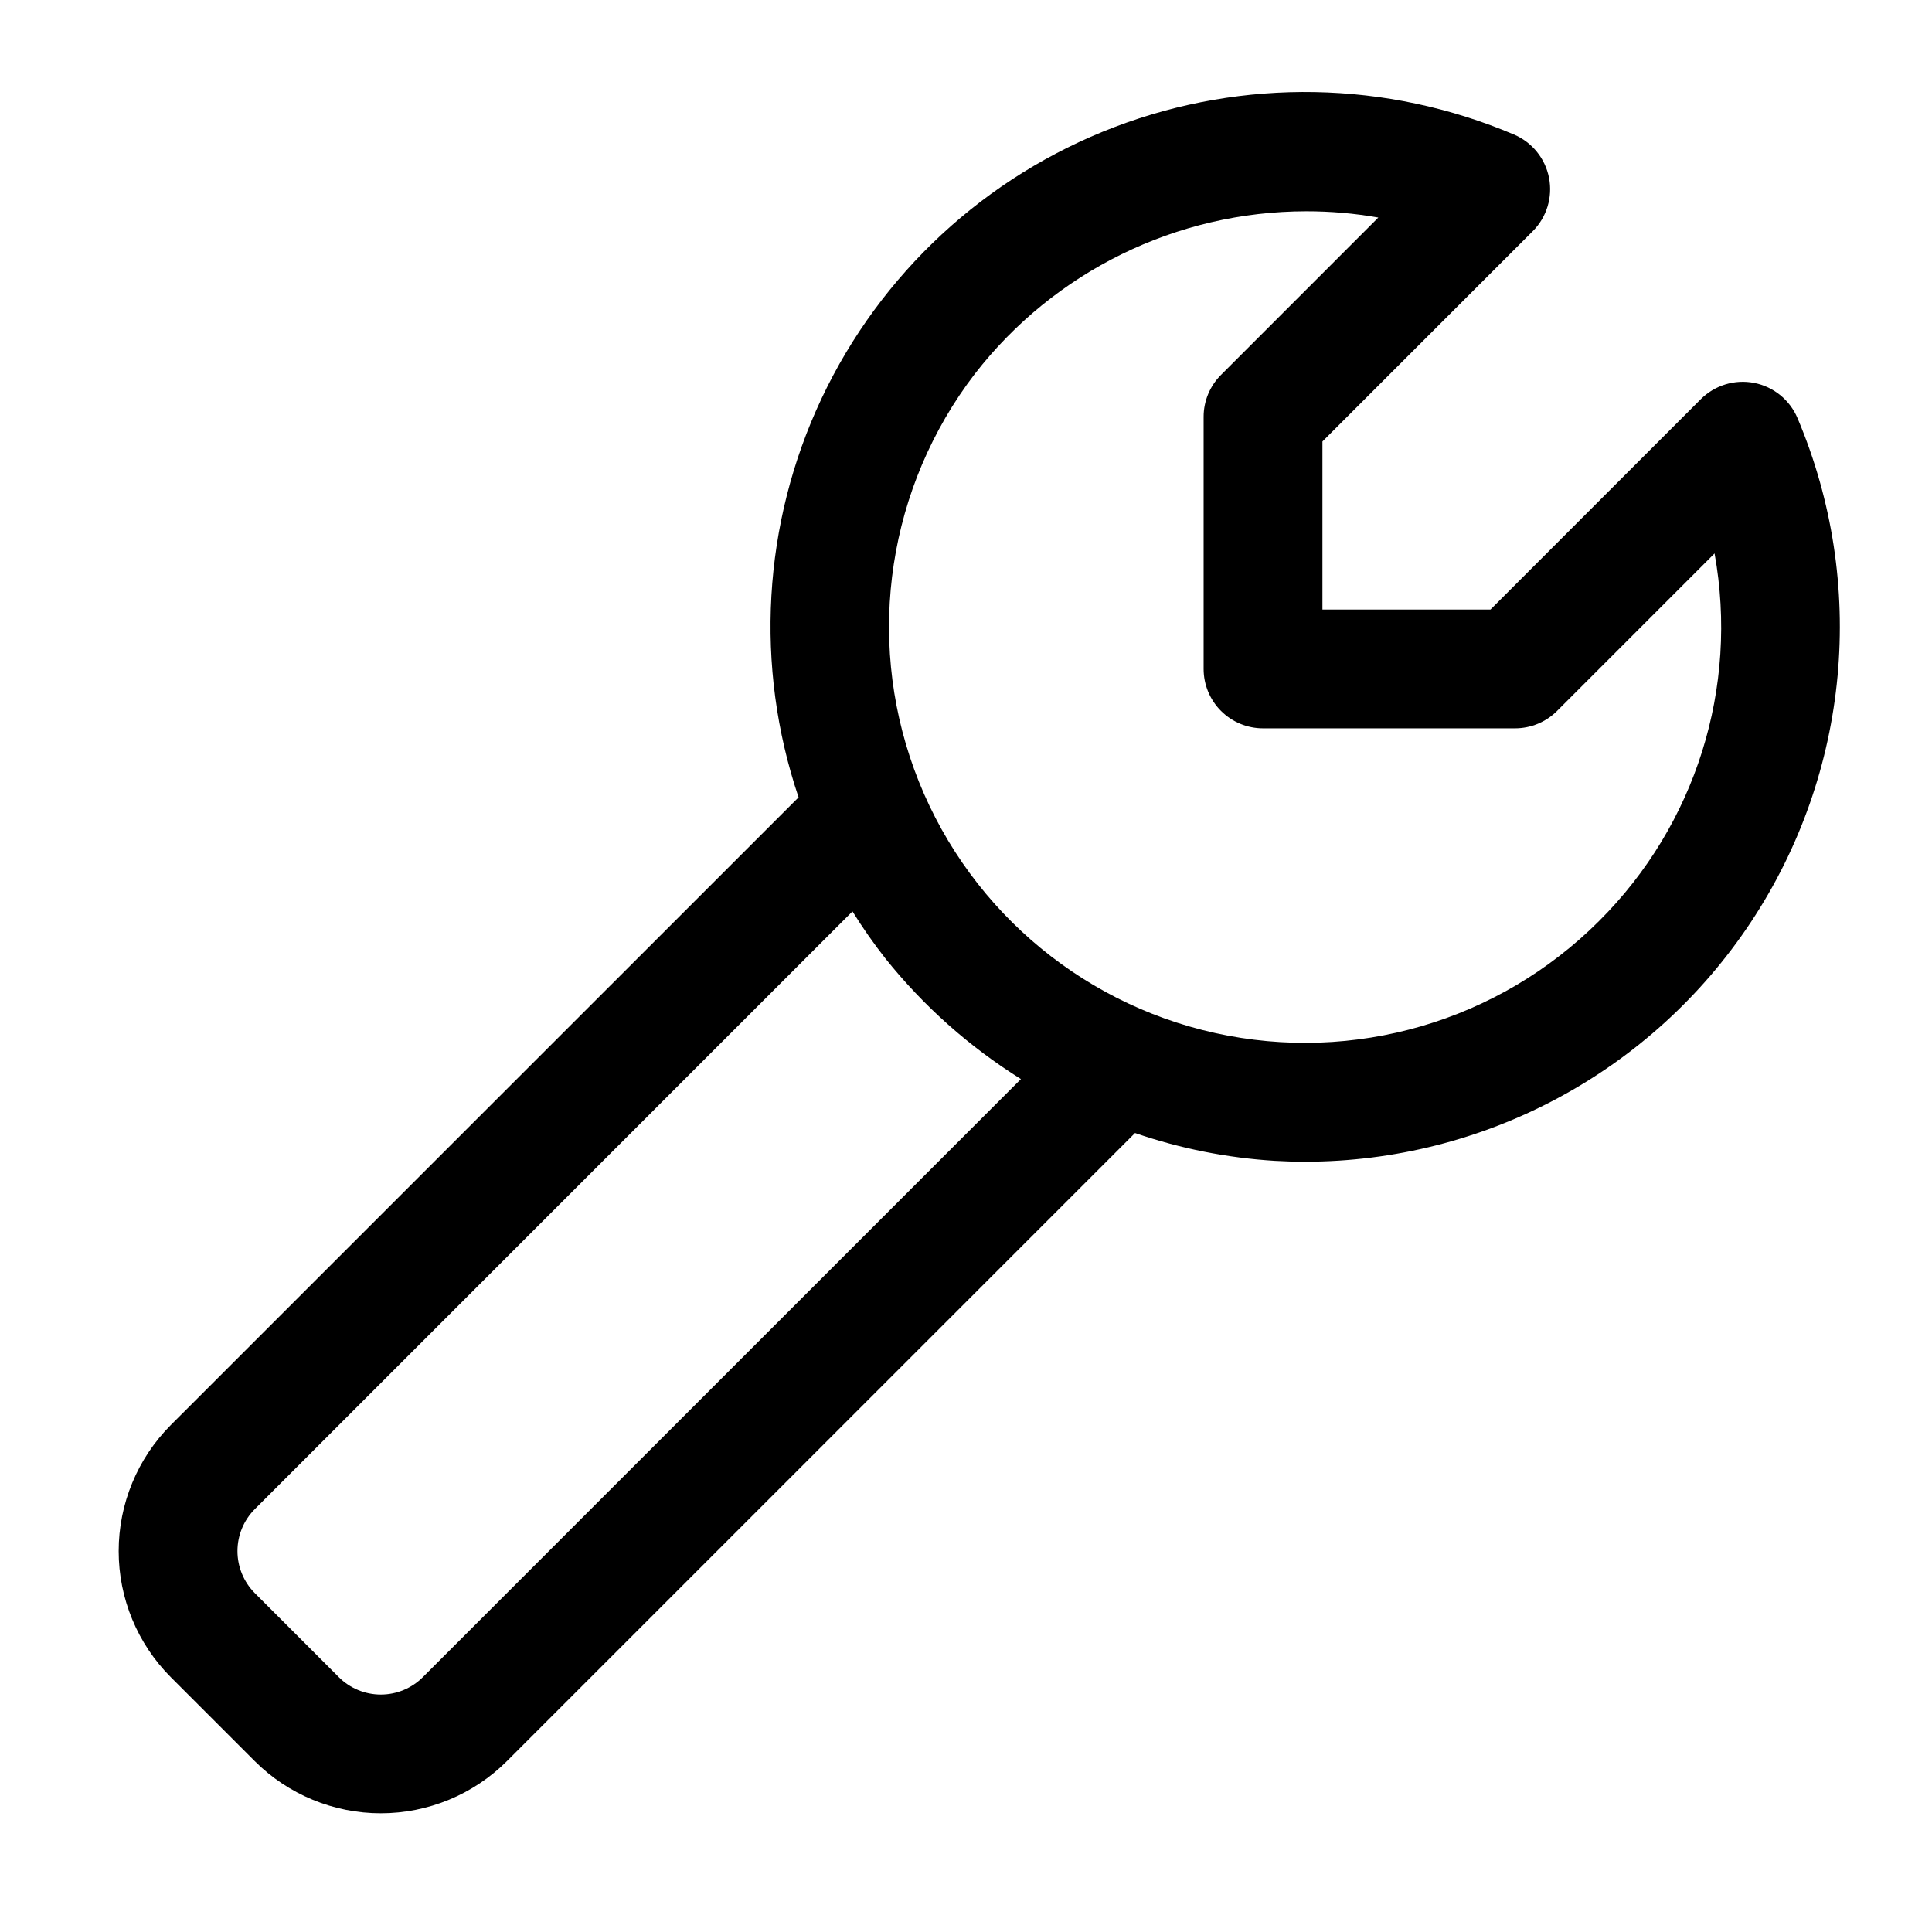 <?xml version="1.0" encoding="UTF-8"?>
<!-- Uploaded to: ICON Repo, www.svgrepo.com, Generator: ICON Repo Mixer Tools -->
<svg fill="#000000" width="800px" height="800px" version="1.1" viewBox="144 144 512 512" xmlns="http://www.w3.org/2000/svg">
 <path d="m620.36 254.81c-2.039-4.828-6.344-8.324-11.488-9.332-5.141-1.004-10.445 0.613-14.152 4.32l-55.727 55.734h-44.535v-44.527l55.734-55.734c3.703-3.703 5.32-9.004 4.316-14.145-1.004-5.141-4.496-9.445-9.32-11.484-33.699-14.309-71.625-15.012-105.83-1.965-34.203 13.047-62.031 38.832-77.641 71.945-15.609 33.117-17.789 70.988-6.086 105.68l-166.38 166.36c-8.836 8.871-13.801 20.883-13.801 33.406 0.004 12.52 4.969 24.531 13.812 33.398l22.262 22.262v0.004c8.867 8.84 20.879 13.805 33.398 13.805 12.523 0 24.531-4.965 33.398-13.805l166.47-166.47c11.965 4.117 24.43 6.594 37.059 7.371 2.66 0.156 5.305 0.23 7.949 0.23 47.547 0 91.926-23.836 118.19-63.469 26.262-39.637 30.906-89.797 12.371-133.58zm-364.3 333.65c-2.953 2.953-6.961 4.613-11.137 4.613-4.176 0-8.184-1.66-11.137-4.613l-22.25-22.262c-2.949-2.957-4.606-6.965-4.606-11.141s1.656-8.18 4.606-11.137l158.38-158.39c2.68 4.324 5.598 8.5 8.742 12.5 10.082 12.59 22.219 23.387 35.898 31.934zm311.71-200.38c-26.625 26.625-65.004 37.816-101.77 29.676-36.766-8.137-66.828-34.484-79.73-69.859-12.898-35.379-6.848-74.891 16.051-104.79 21.059-27.18 53.5-43.098 87.883-43.113 6.391-0.004 12.77 0.551 19.066 1.66l-41.691 41.699c-2.953 2.949-4.613 6.953-4.609 11.129v66.789c0 4.176 1.656 8.18 4.609 11.133 2.953 2.953 6.957 4.613 11.133 4.613h66.797c4.176-0.004 8.18-1.66 11.133-4.613l41.734-41.742c6.43 35.527-5.012 71.945-30.605 97.414z"/>
</svg>